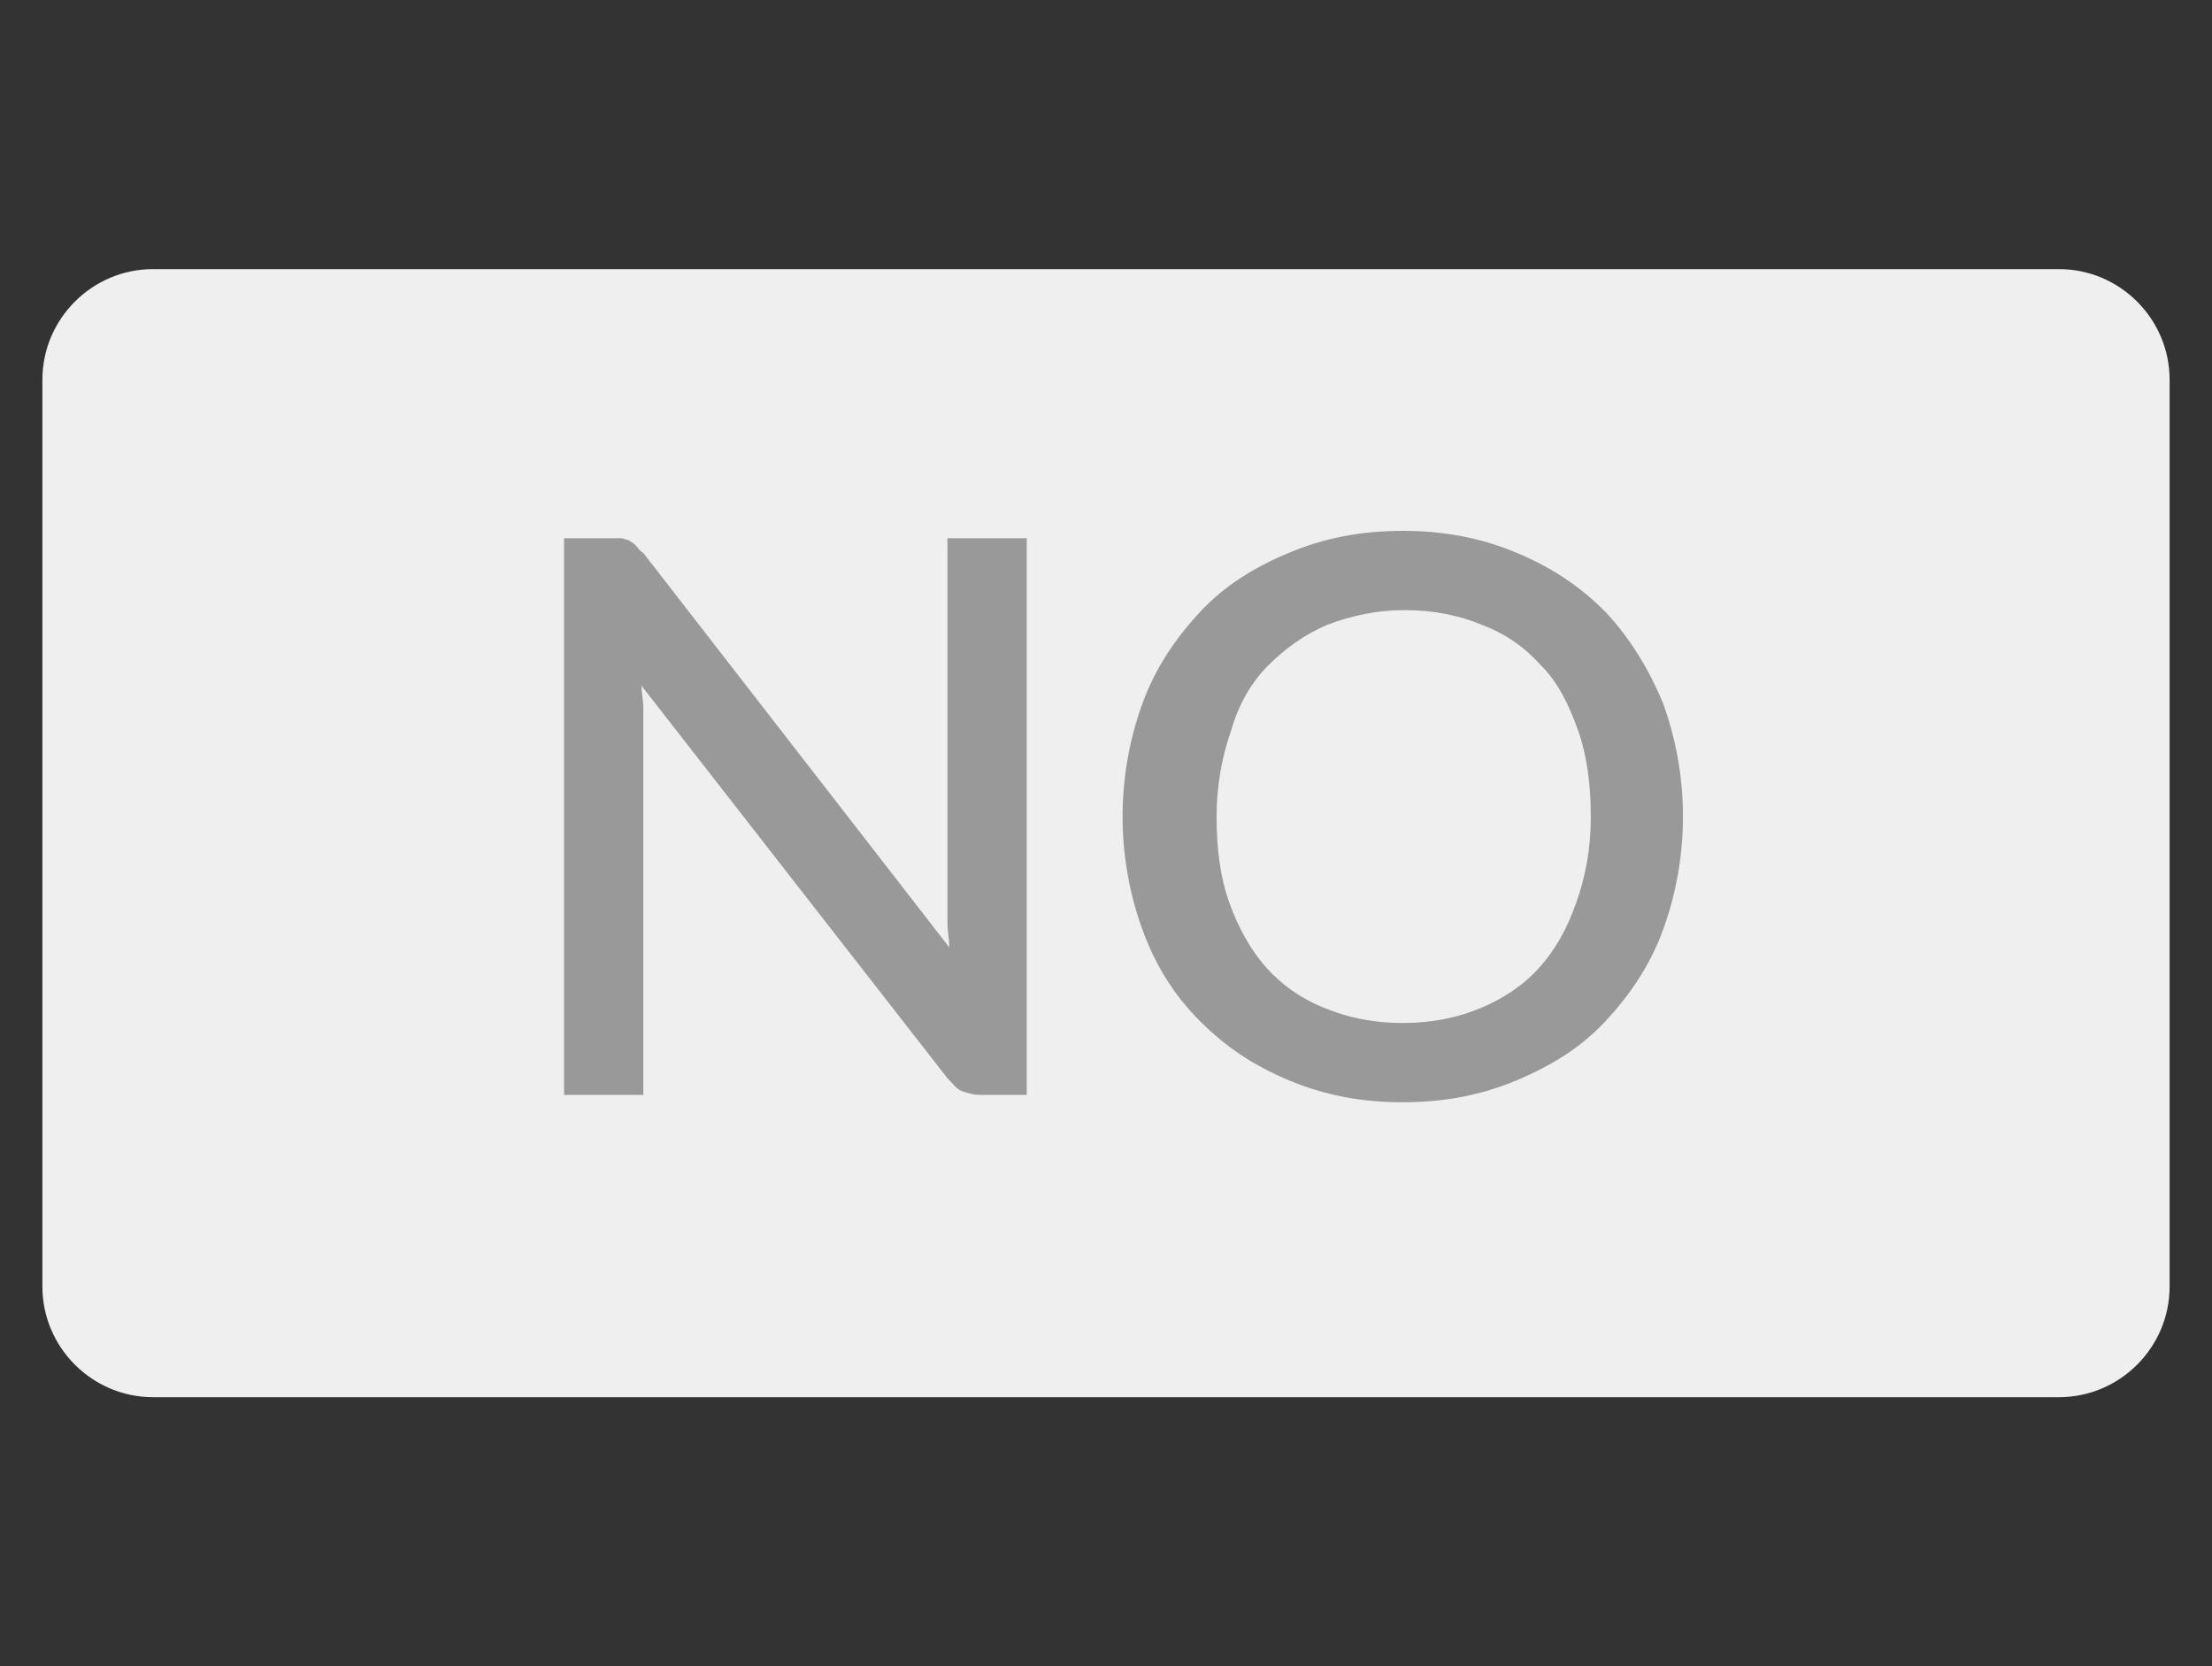 <?xml version="1.0" encoding="utf-8"?>
<!-- Generator: Adobe Illustrator 25.2.1, SVG Export Plug-In . SVG Version: 6.00 Build 0)  -->
<svg version="1.1" id="Layer_1" xmlns="http://www.w3.org/2000/svg" xmlns:xlink="http://www.w3.org/1999/xlink" x="0px" y="0px"
	 viewBox="0 0 120 90.4" style="enable-background:new 0 0 120 90.4;" xml:space="preserve">
<rect x="0" y="0" width="120" height="90.4" fill="#333333" stroke="none"/>
<style type="text/css">
	.st0{fill:#EFEFEF;}
	.st1{fill:#999999;}
</style>
<path class="st0" d="M111.7,75.8H8.3c-3.3,0-6-2.7-6-6V20.6c0-3.3,2.7-6,6-6h103.4c3.3,0,6,2.7,6,6v49.2
	C117.7,73.1,115,75.8,111.7,75.8z"/>
<g>
	<path class="st1" d="M55.7,29.2v30.2h-2.5c-0.4,0-0.7-0.1-1-0.2c-0.3-0.1-0.5-0.4-0.8-0.7L34.8,37.2c0,0.4,0.1,0.8,0.1,1.2
		c0,0.4,0,0.8,0,1.1v19.9h-4.3V29.2h2.6c0.2,0,0.4,0,0.5,0s0.3,0.1,0.4,0.1c0.1,0.1,0.2,0.1,0.4,0.3c0.1,0.1,0.2,0.3,0.4,0.4
		l16.6,21.4c0-0.4-0.1-0.9-0.1-1.3c0-0.4,0-0.8,0-1.2V29.2H55.7z"/>
	<path class="st1" d="M91.3,44.3c0,2.2-0.4,4.3-1.1,6.2c-0.7,1.9-1.8,3.5-3.1,4.9c-1.3,1.4-2.9,2.4-4.8,3.2
		c-1.9,0.8-3.9,1.2-6.2,1.2c-2.3,0-4.3-0.4-6.2-1.2c-1.9-0.8-3.4-1.8-4.8-3.2s-2.4-3-3.1-4.9c-0.7-1.9-1.1-4-1.1-6.2
		c0-2.2,0.4-4.3,1.1-6.2c0.7-1.9,1.8-3.5,3.1-4.9s2.9-2.4,4.8-3.2c1.9-0.8,3.9-1.2,6.2-1.2c2.3,0,4.3,0.4,6.2,1.2
		c1.9,0.8,3.4,1.8,4.8,3.2c1.3,1.4,2.3,3,3.1,4.9C90.9,40,91.3,42.1,91.3,44.3z M86.3,44.3c0-1.7-0.2-3.3-0.7-4.7
		c-0.5-1.4-1.1-2.6-2-3.5c-0.9-1-1.9-1.7-3.2-2.2c-1.2-0.5-2.6-0.8-4.2-0.8c-1.5,0-2.9,0.3-4.2,0.8c-1.2,0.5-2.3,1.3-3.2,2.2
		s-1.6,2.1-2,3.5C66.3,41,66,42.6,66,44.3c0,1.8,0.2,3.3,0.7,4.7s1.2,2.6,2,3.5s1.9,1.7,3.2,2.2c1.2,0.5,2.6,0.8,4.2,0.8
		c1.6,0,3-0.3,4.2-0.8c1.2-0.5,2.3-1.2,3.2-2.2c0.9-1,1.5-2.1,2-3.5S86.3,46.1,86.3,44.3z"/>
</g>
</svg>
